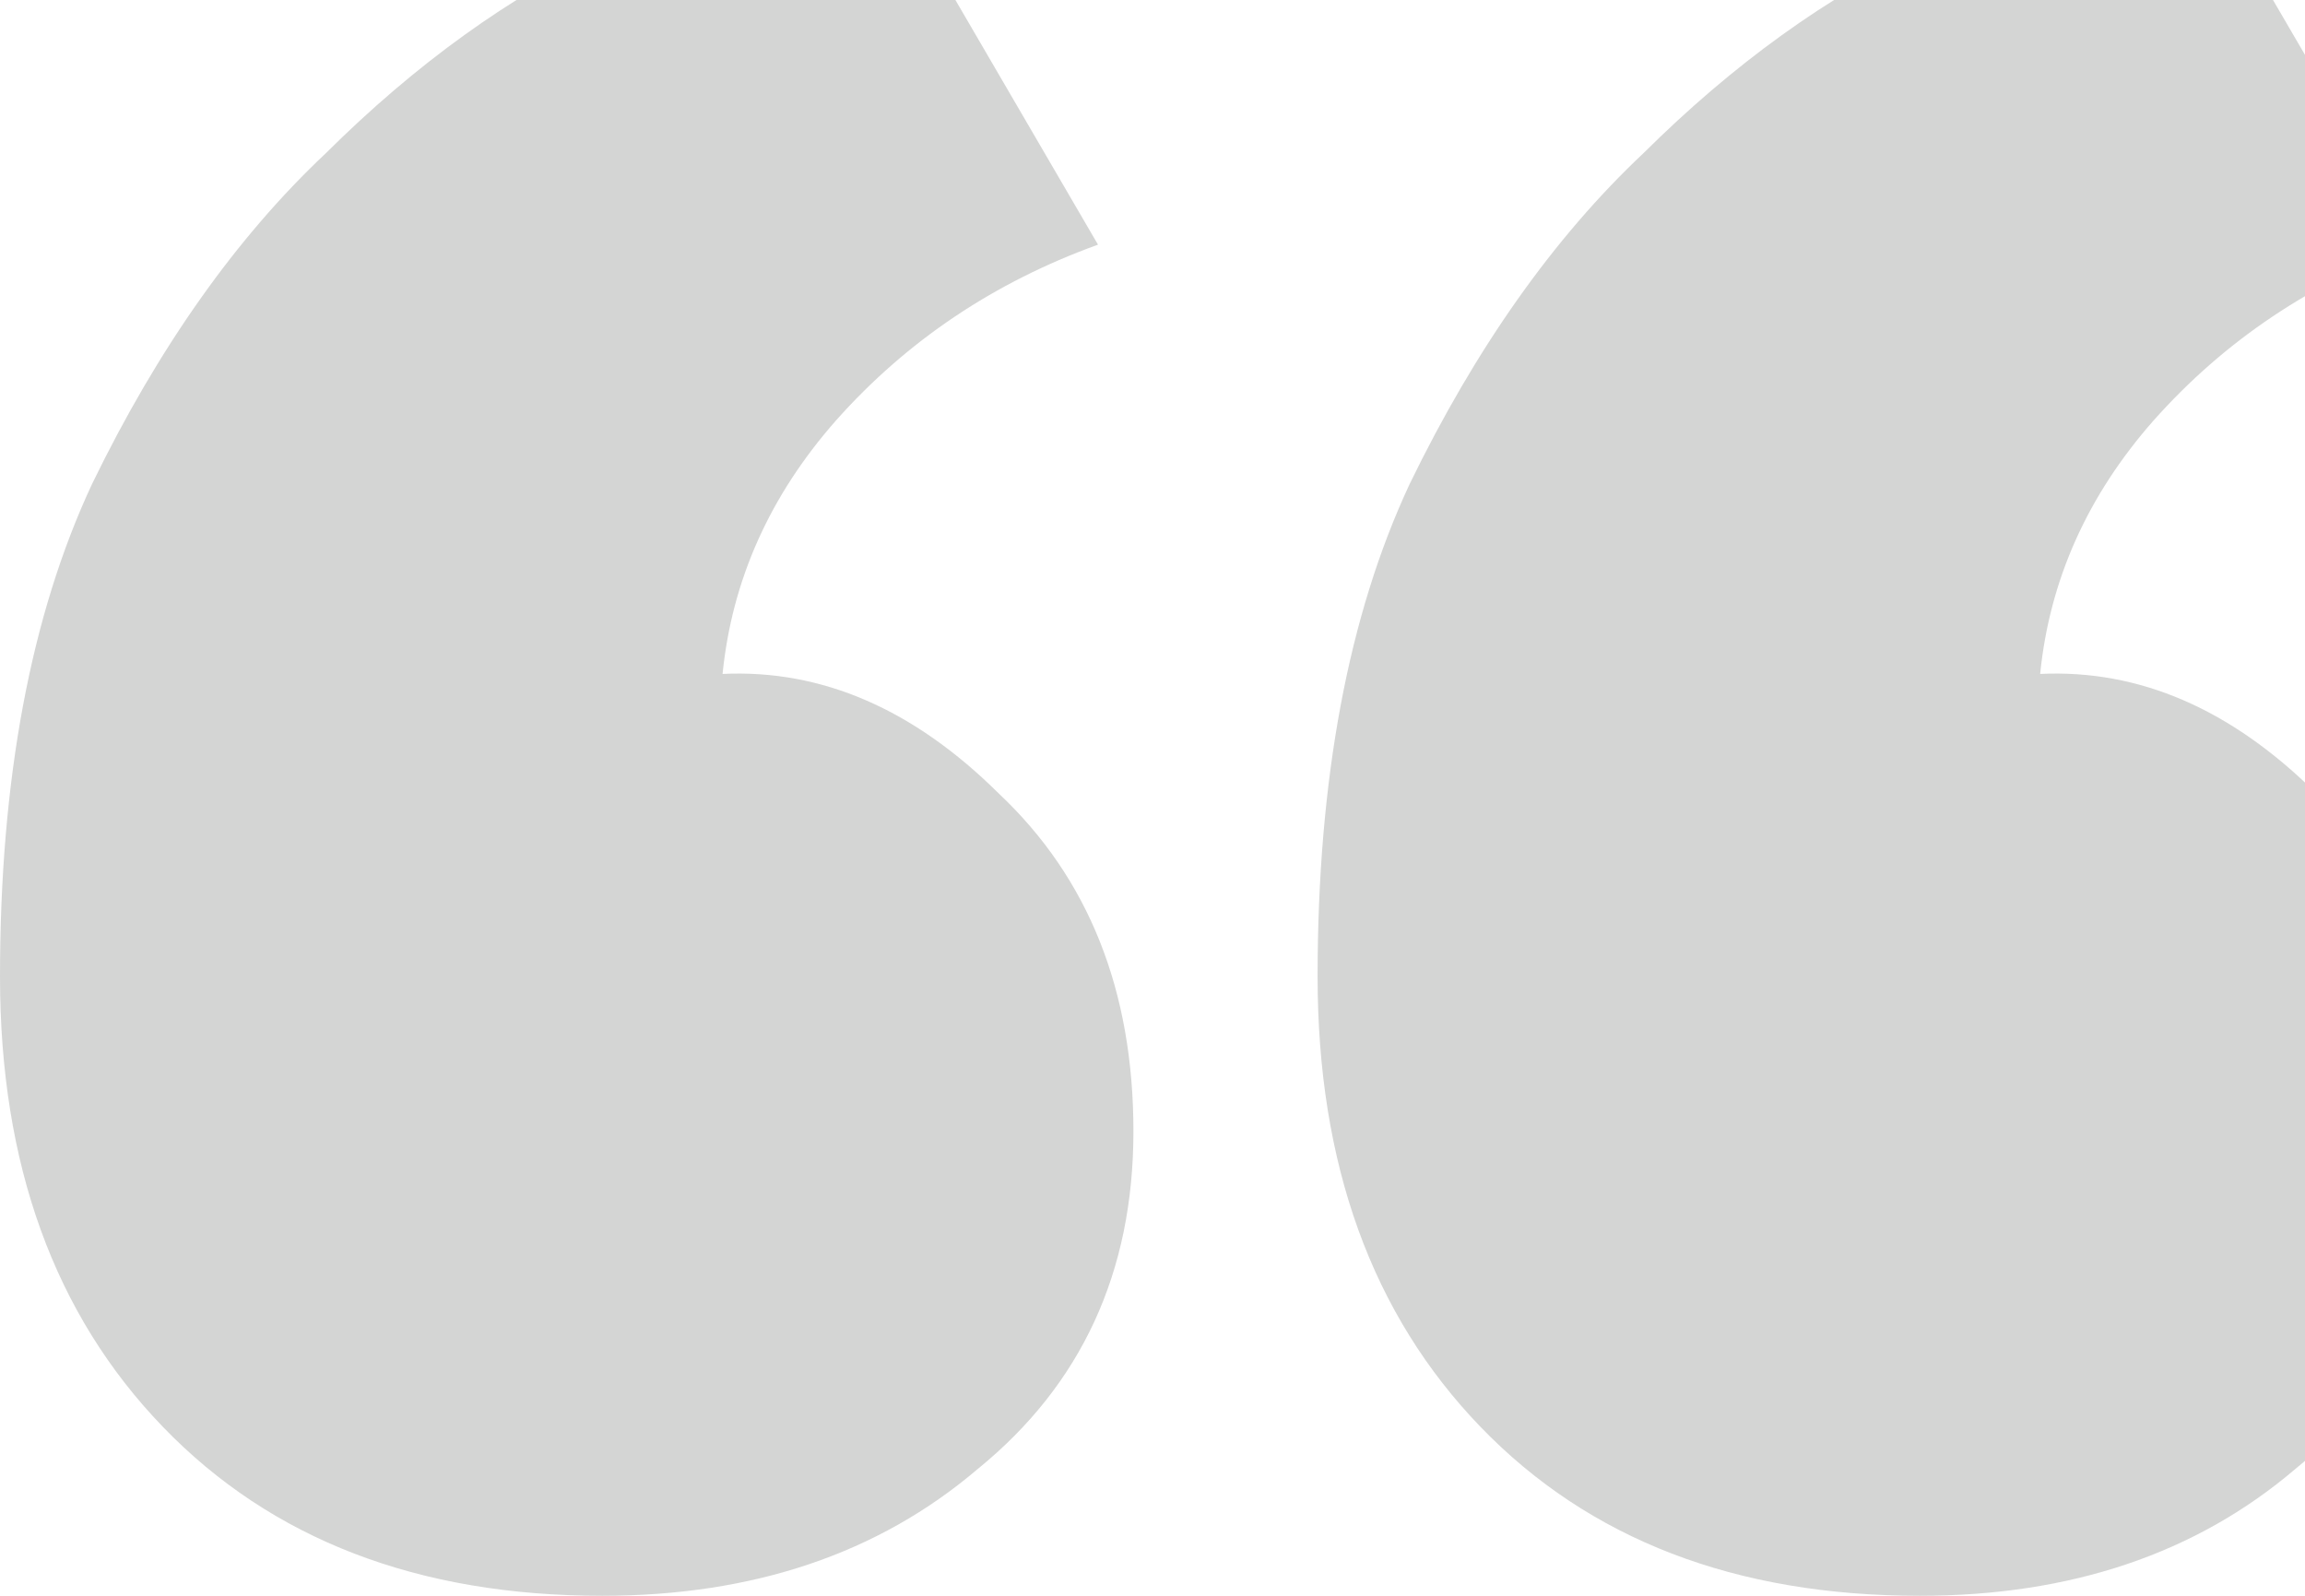 <?xml version="1.0" encoding="UTF-8"?> <svg xmlns="http://www.w3.org/2000/svg" width="221" height="153" viewBox="0 0 221 153" fill="none"><path opacity="0.2" d="M235 108.47C235 121.964 230.019 132.759 220.058 140.855C210.549 148.952 198.55 153 184.061 153C166.402 153 152.365 147.602 141.951 136.807C131.537 126.012 126.329 111.618 126.329 93.626C126.329 74.735 129.273 58.992 135.159 46.398C141.498 33.353 148.969 22.783 157.572 14.687C166.175 6.141 175.231 -0.382 184.74 -4.879C194.249 -9.377 202.399 -12.751 209.191 -15L231.604 23.458C221.643 27.056 213.266 32.679 206.474 40.325C200.135 47.522 196.513 55.618 195.607 64.615C205.116 64.165 213.945 67.988 222.095 76.084C230.698 84.181 235 94.976 235 108.47ZM108.671 108.47C108.671 121.964 103.69 132.759 93.728 140.855C84.22 148.952 72.221 153 57.731 153C40.072 153 26.036 147.602 15.621 136.807C5.207 126.012 0 111.618 0 93.626C0 74.735 2.943 58.992 8.829 46.398C15.169 33.353 22.64 22.783 31.243 14.687C39.846 6.141 48.902 -0.382 58.41 -4.879C67.919 -9.377 76.069 -12.751 82.861 -15L105.275 23.458C95.313 27.056 86.936 32.679 80.144 40.325C73.805 47.522 70.183 55.618 69.278 64.615C78.786 64.165 87.616 67.988 95.766 76.084C104.369 84.181 108.671 94.976 108.671 108.47Z" fill="#282D2C"></path></svg> 